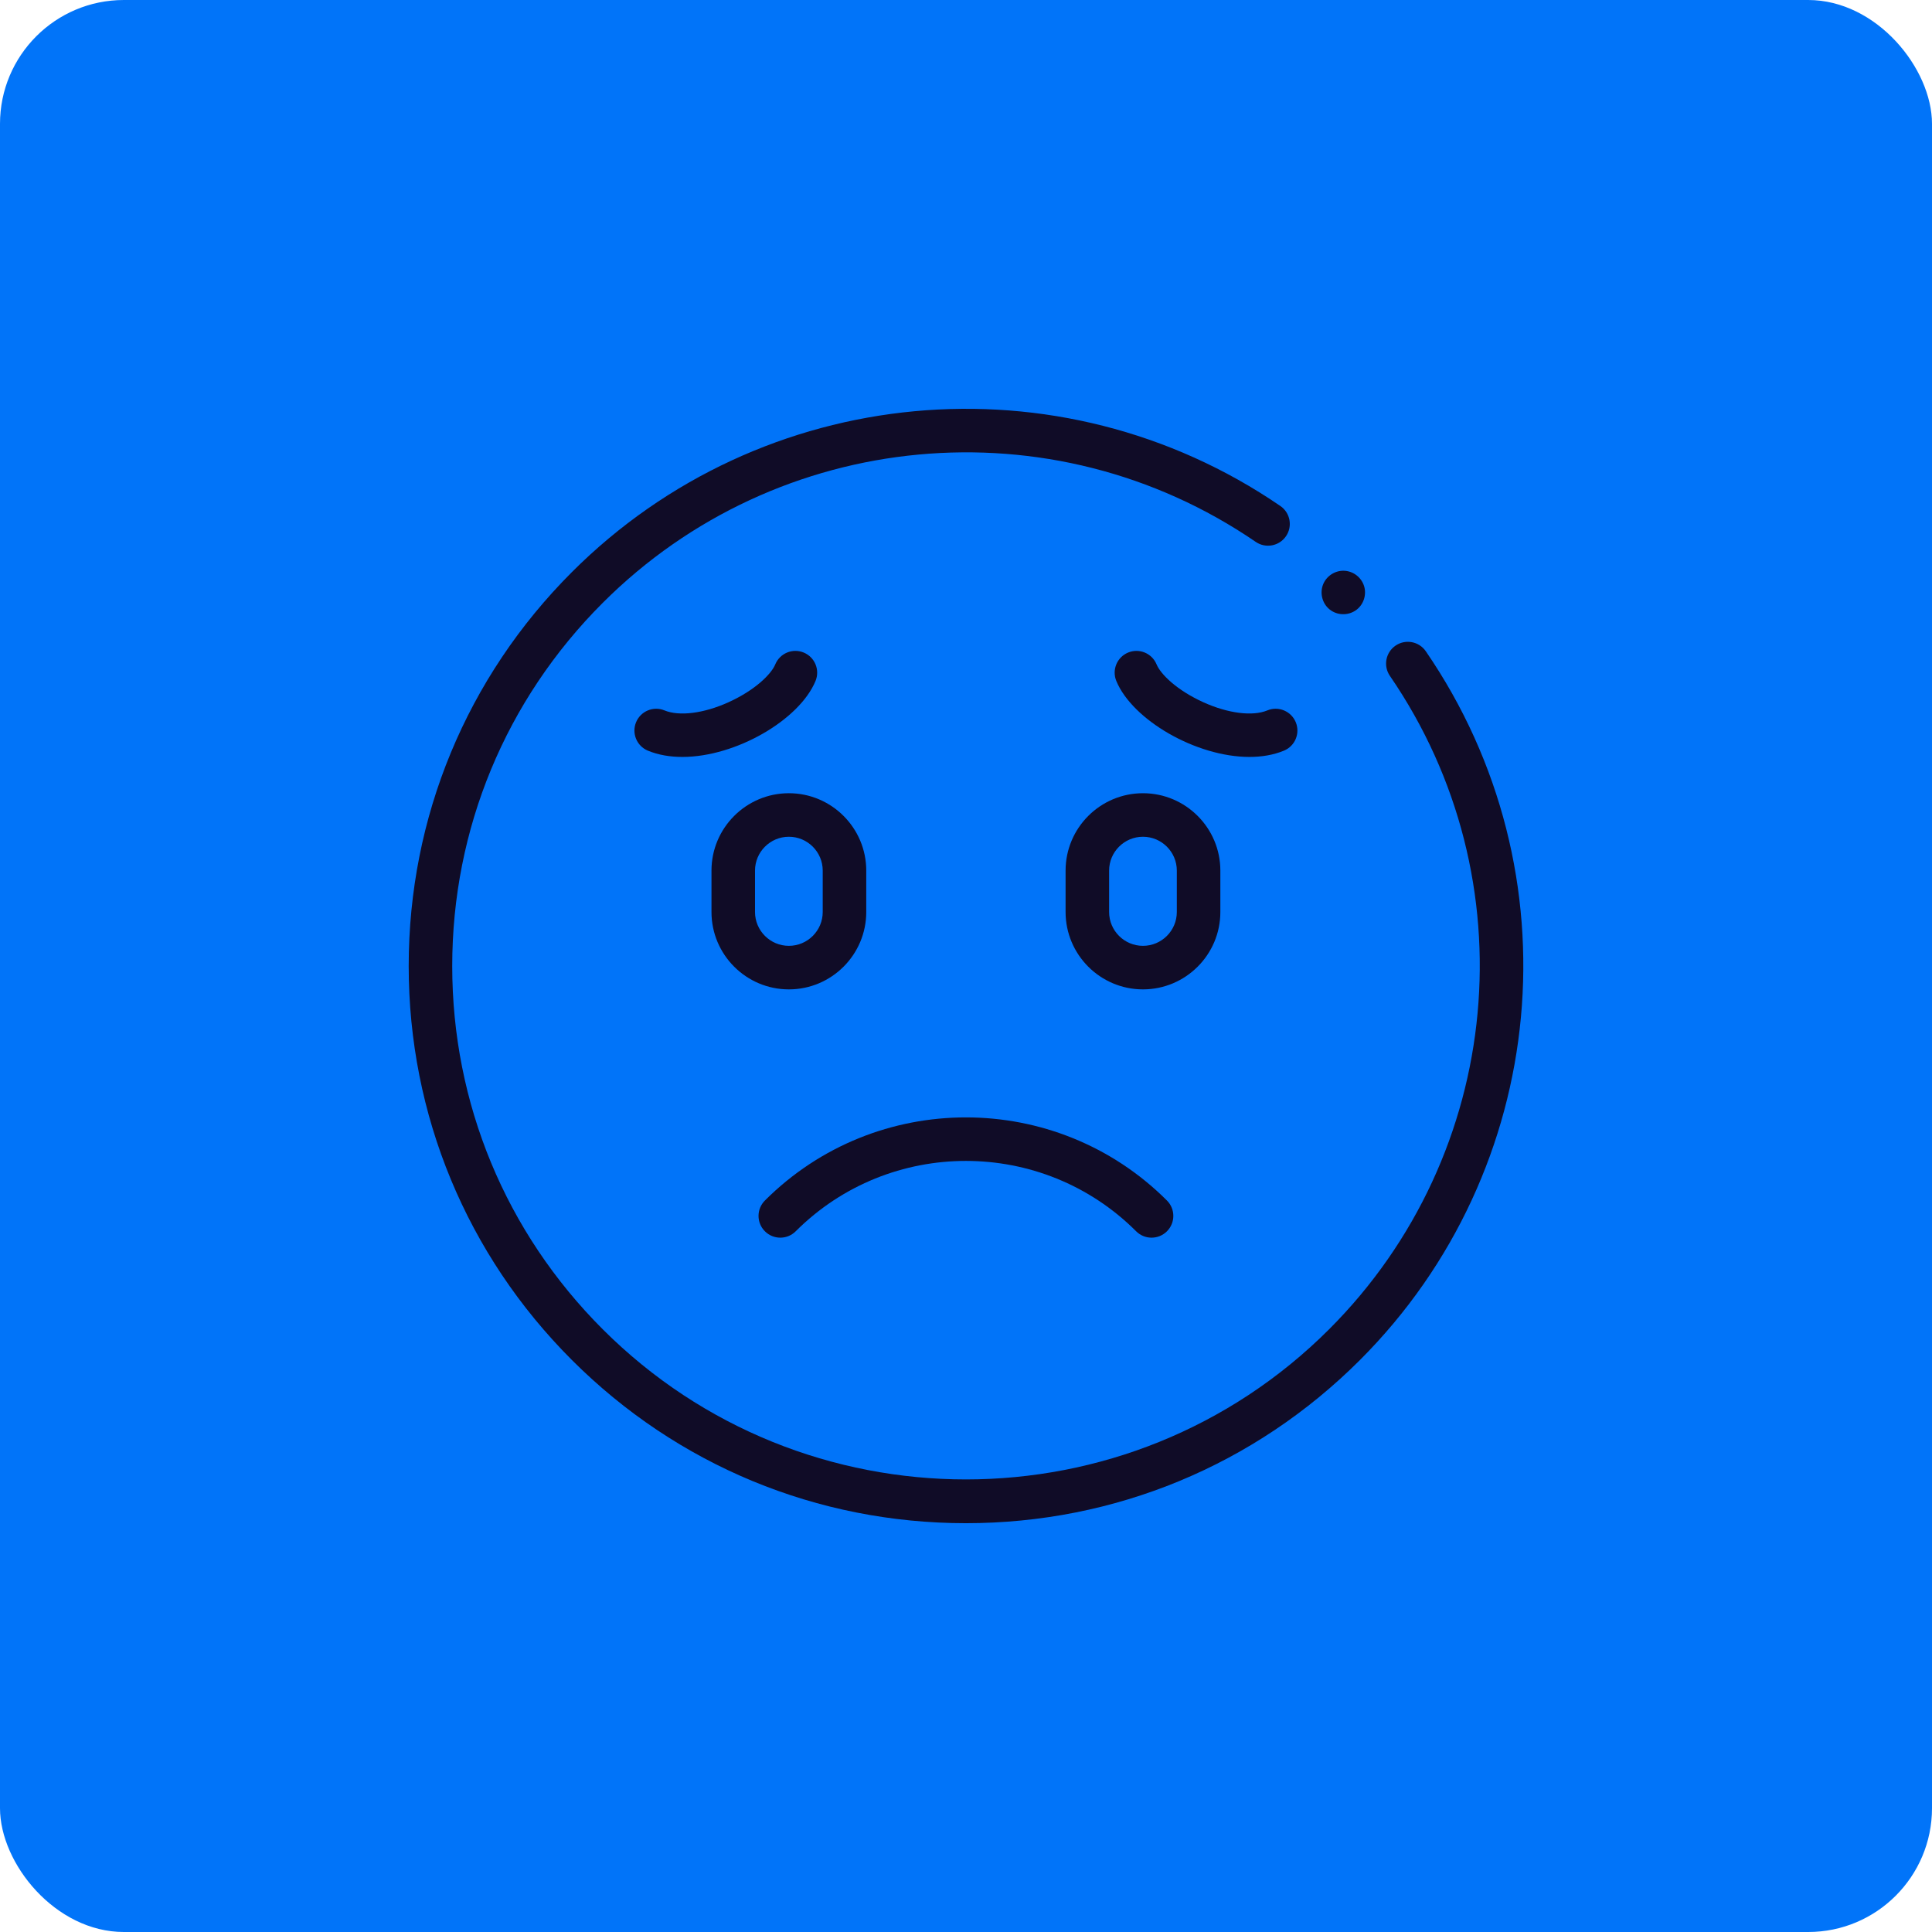 <?xml version="1.0" encoding="UTF-8"?> <svg xmlns="http://www.w3.org/2000/svg" width="156" height="156" viewBox="0 0 156 156" fill="none"> <rect width="156" height="156" rx="10" fill="#0174F9"></rect> <g clip-path="url(#clip0_651_862)"> <path d="M115.127 52.586C114.577 51.786 113.483 51.583 112.683 52.132C111.882 52.681 111.679 53.775 112.228 54.575C123.515 71.018 121.452 93.204 107.324 107.329C91.151 123.499 64.837 123.499 48.664 107.329C40.83 99.497 36.515 89.082 36.515 78.005C36.515 66.928 40.83 56.514 48.664 48.681C62.778 34.57 84.954 32.498 101.395 43.755C102.196 44.303 103.289 44.099 103.838 43.297C104.386 42.497 104.182 41.403 103.381 40.855C85.545 28.643 61.488 30.888 46.178 46.195C37.68 54.692 33 65.989 33 78.005C33 90.021 37.68 101.319 46.178 109.815C54.677 118.312 65.976 122.991 77.994 122.991C90.012 122.991 101.311 118.312 109.81 109.815C125.135 94.493 127.371 70.425 115.127 52.586V52.586Z" fill="#100C27"></path> <path d="M107.489 49.303C108.119 49.722 108.963 49.685 109.557 49.218C110.116 48.778 110.353 48.013 110.146 47.332C109.933 46.633 109.29 46.126 108.559 46.087C107.803 46.045 107.087 46.514 106.821 47.223C106.539 47.975 106.813 48.86 107.489 49.303V49.303Z" fill="#100C27"></path> <path d="M98.538 73.64V70.296C98.538 66.852 95.735 64.049 92.289 64.049C88.844 64.049 86.041 66.852 86.041 70.296V73.64C86.041 77.085 88.844 79.888 92.289 79.888C95.735 79.887 98.538 77.085 98.538 73.64ZM95.023 73.64C95.023 75.147 93.796 76.372 92.289 76.372C90.782 76.372 89.556 75.147 89.556 73.64V70.296C89.556 68.79 90.782 67.564 92.289 67.564C93.796 67.564 95.023 68.79 95.023 70.296V73.64Z" fill="#100C27"></path> <path d="M63.698 79.888C67.143 79.888 69.946 77.085 69.946 73.64V70.296C69.946 66.852 67.143 64.049 63.698 64.049C60.252 64.049 57.449 66.852 57.449 70.296V73.64C57.449 77.085 60.252 79.888 63.698 79.888V79.888ZM60.964 70.296C60.964 68.79 62.191 67.564 63.698 67.564C65.205 67.564 66.431 68.79 66.431 70.296V73.64C66.431 75.147 65.205 76.372 63.698 76.372C62.191 76.372 60.964 75.147 60.964 73.64V70.296Z" fill="#100C27"></path> <path d="M63.006 99.936C63.456 99.936 63.905 99.764 64.248 99.422C71.828 91.844 84.16 91.844 91.74 99.422C92.426 100.108 93.539 100.108 94.226 99.421C94.912 98.735 94.912 97.622 94.225 96.936C85.275 87.988 70.713 87.987 61.763 96.936C61.076 97.622 61.076 98.735 61.763 99.421C62.106 99.764 62.556 99.936 63.006 99.936V99.936Z" fill="#100C27"></path> <path d="M65.85 54.985C66.22 54.088 65.793 53.06 64.895 52.69C63.998 52.319 62.971 52.747 62.6 53.644C62.27 54.445 60.943 55.746 58.81 56.709C56.826 57.606 54.851 57.856 53.655 57.362C52.757 56.993 51.73 57.42 51.36 58.317C50.99 59.214 51.417 60.242 52.314 60.612C53.161 60.962 54.108 61.119 55.099 61.119C59.412 61.119 64.551 58.132 65.85 54.985Z" fill="#100C27"></path> <path d="M102.332 57.362C101.136 57.856 99.161 57.606 97.177 56.709C95.044 55.746 93.717 54.445 93.387 53.644C93.016 52.747 91.989 52.32 91.091 52.69C90.194 53.06 89.767 54.088 90.137 54.985C91.436 58.132 96.575 61.119 100.888 61.119C101.878 61.119 102.826 60.961 103.672 60.612C104.57 60.242 104.997 59.214 104.627 58.317C104.257 57.419 103.229 56.992 102.332 57.362V57.362Z" fill="#100C27"></path> </g> <defs> <clipPath id="clip0_651_862"> <rect width="90" height="90" fill="white" transform="translate(33 33)"></rect> </clipPath> </defs> </svg> 